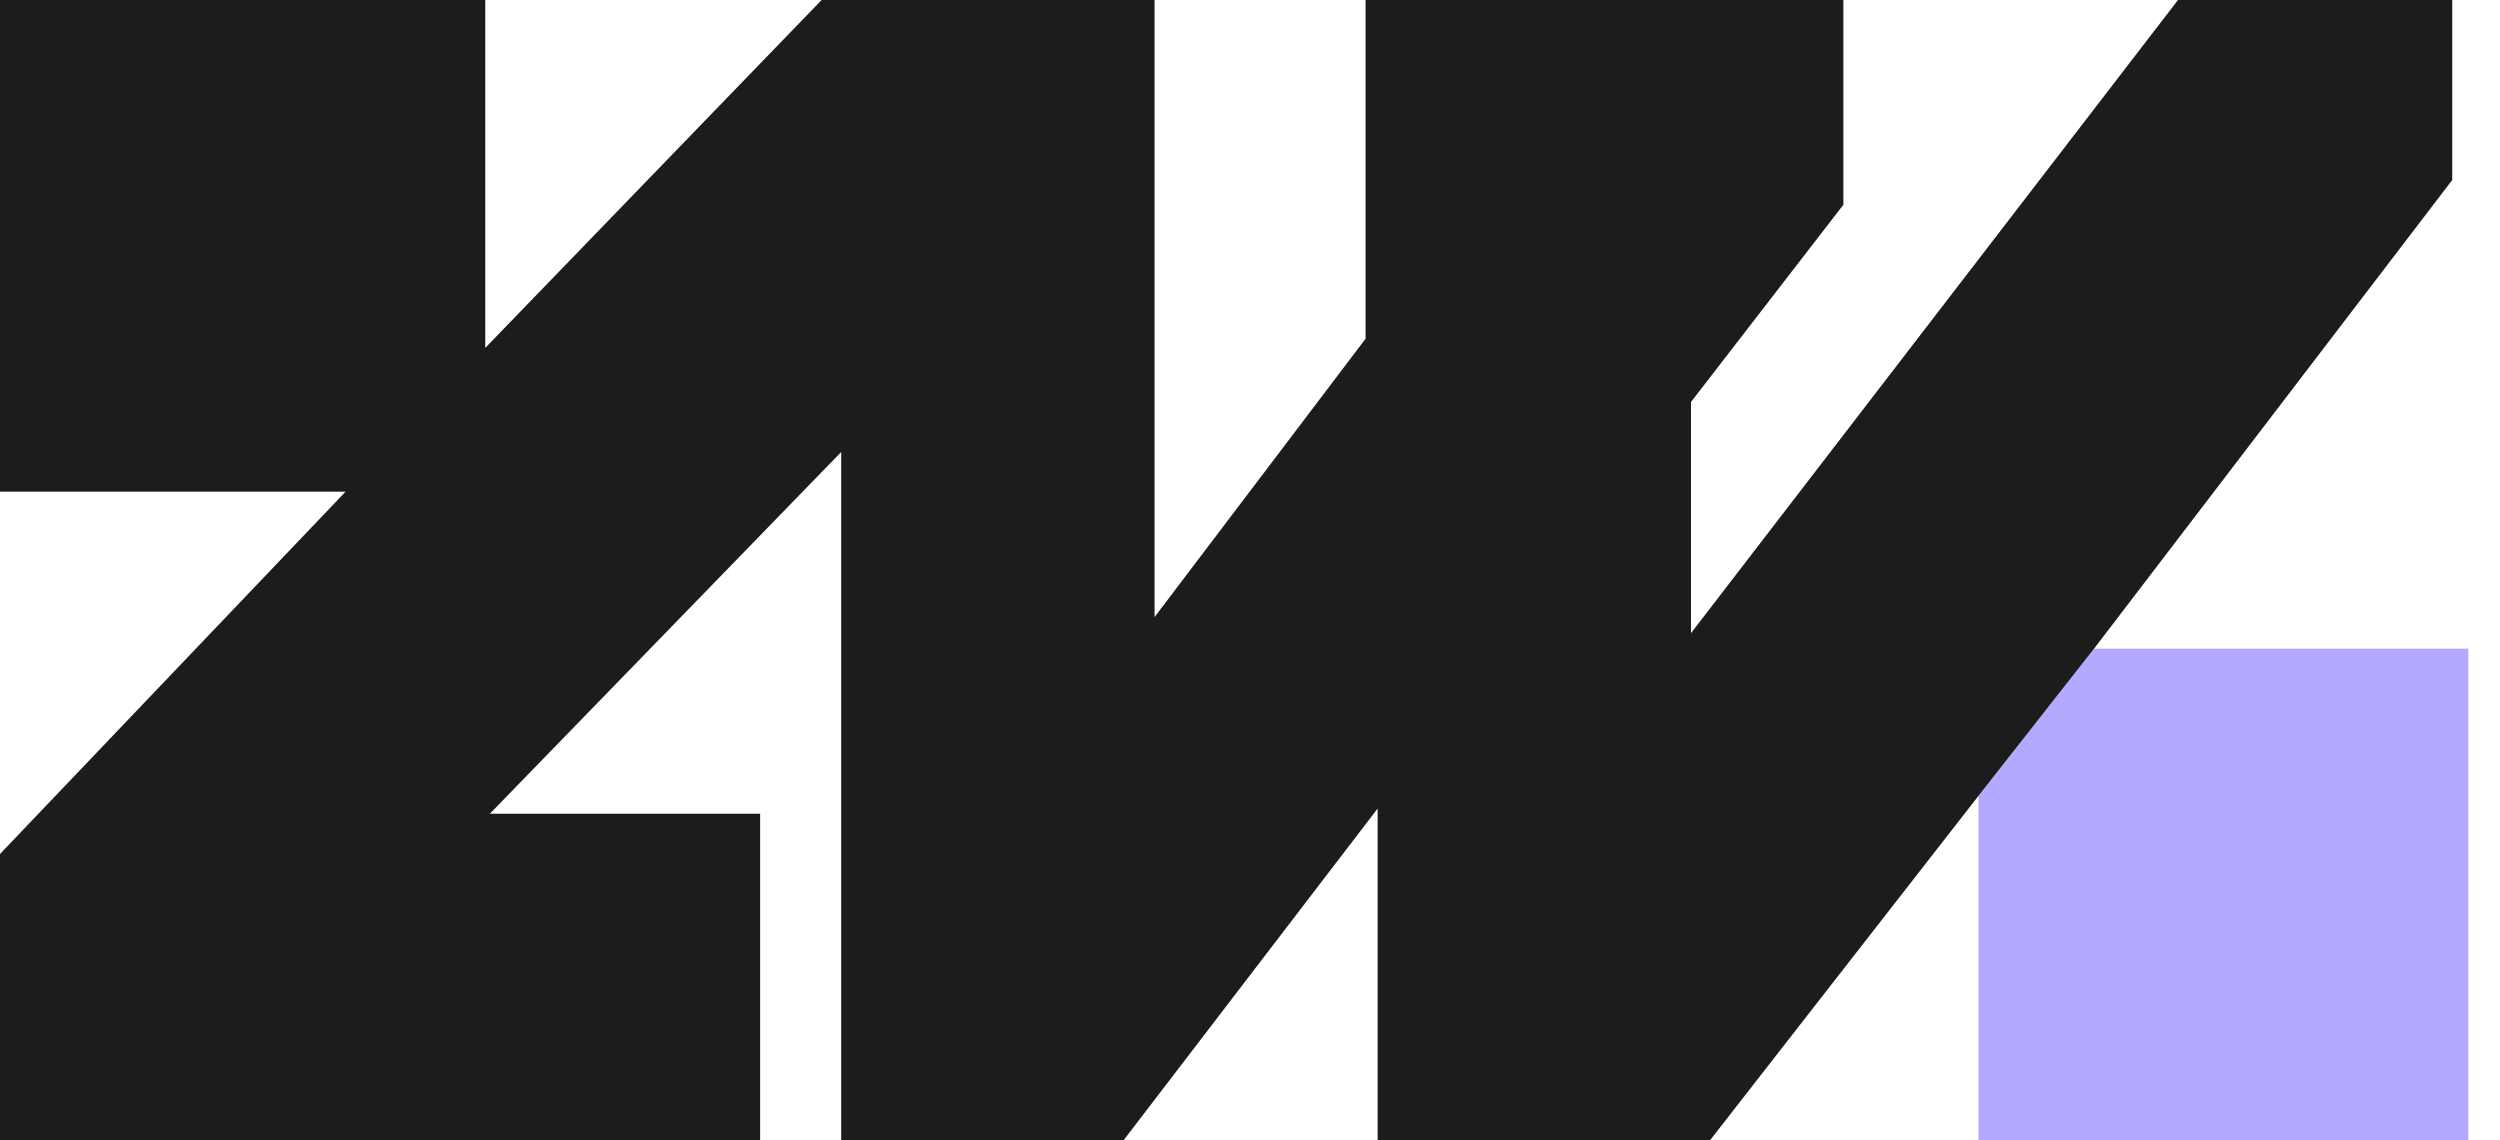 <svg xmlns="http://www.w3.org/2000/svg" width="57" height="26" viewBox="0 0 57 26" fill="none">
<g clip-path="url(#clip0_678_1770)">
<path d="M47.744 14.79L45.109 18.146V26H56.279V14.79H47.744Z" fill="#B3A9FF"/>
<path d="M55.911 4.104V0H49.658L38.555 14.436V9.165L42.029 4.668V0H31.135V7.723L26.324 14.069V0H18.733L11.064 7.932V0H0V11.21H7.879L0 19.471V26H17.331V18.553H11.169L19.179 10.306V26H25.616L31.41 18.435V26H38.987L45.109 18.146L47.744 14.79L55.911 4.104Z" fill="#1C1C1C"/>
</g>
<defs>
<clipPath id="clip0_678_1770">
<rect width="56.279" height="26" fill="white"/>
</clipPath>
</defs>
</svg>